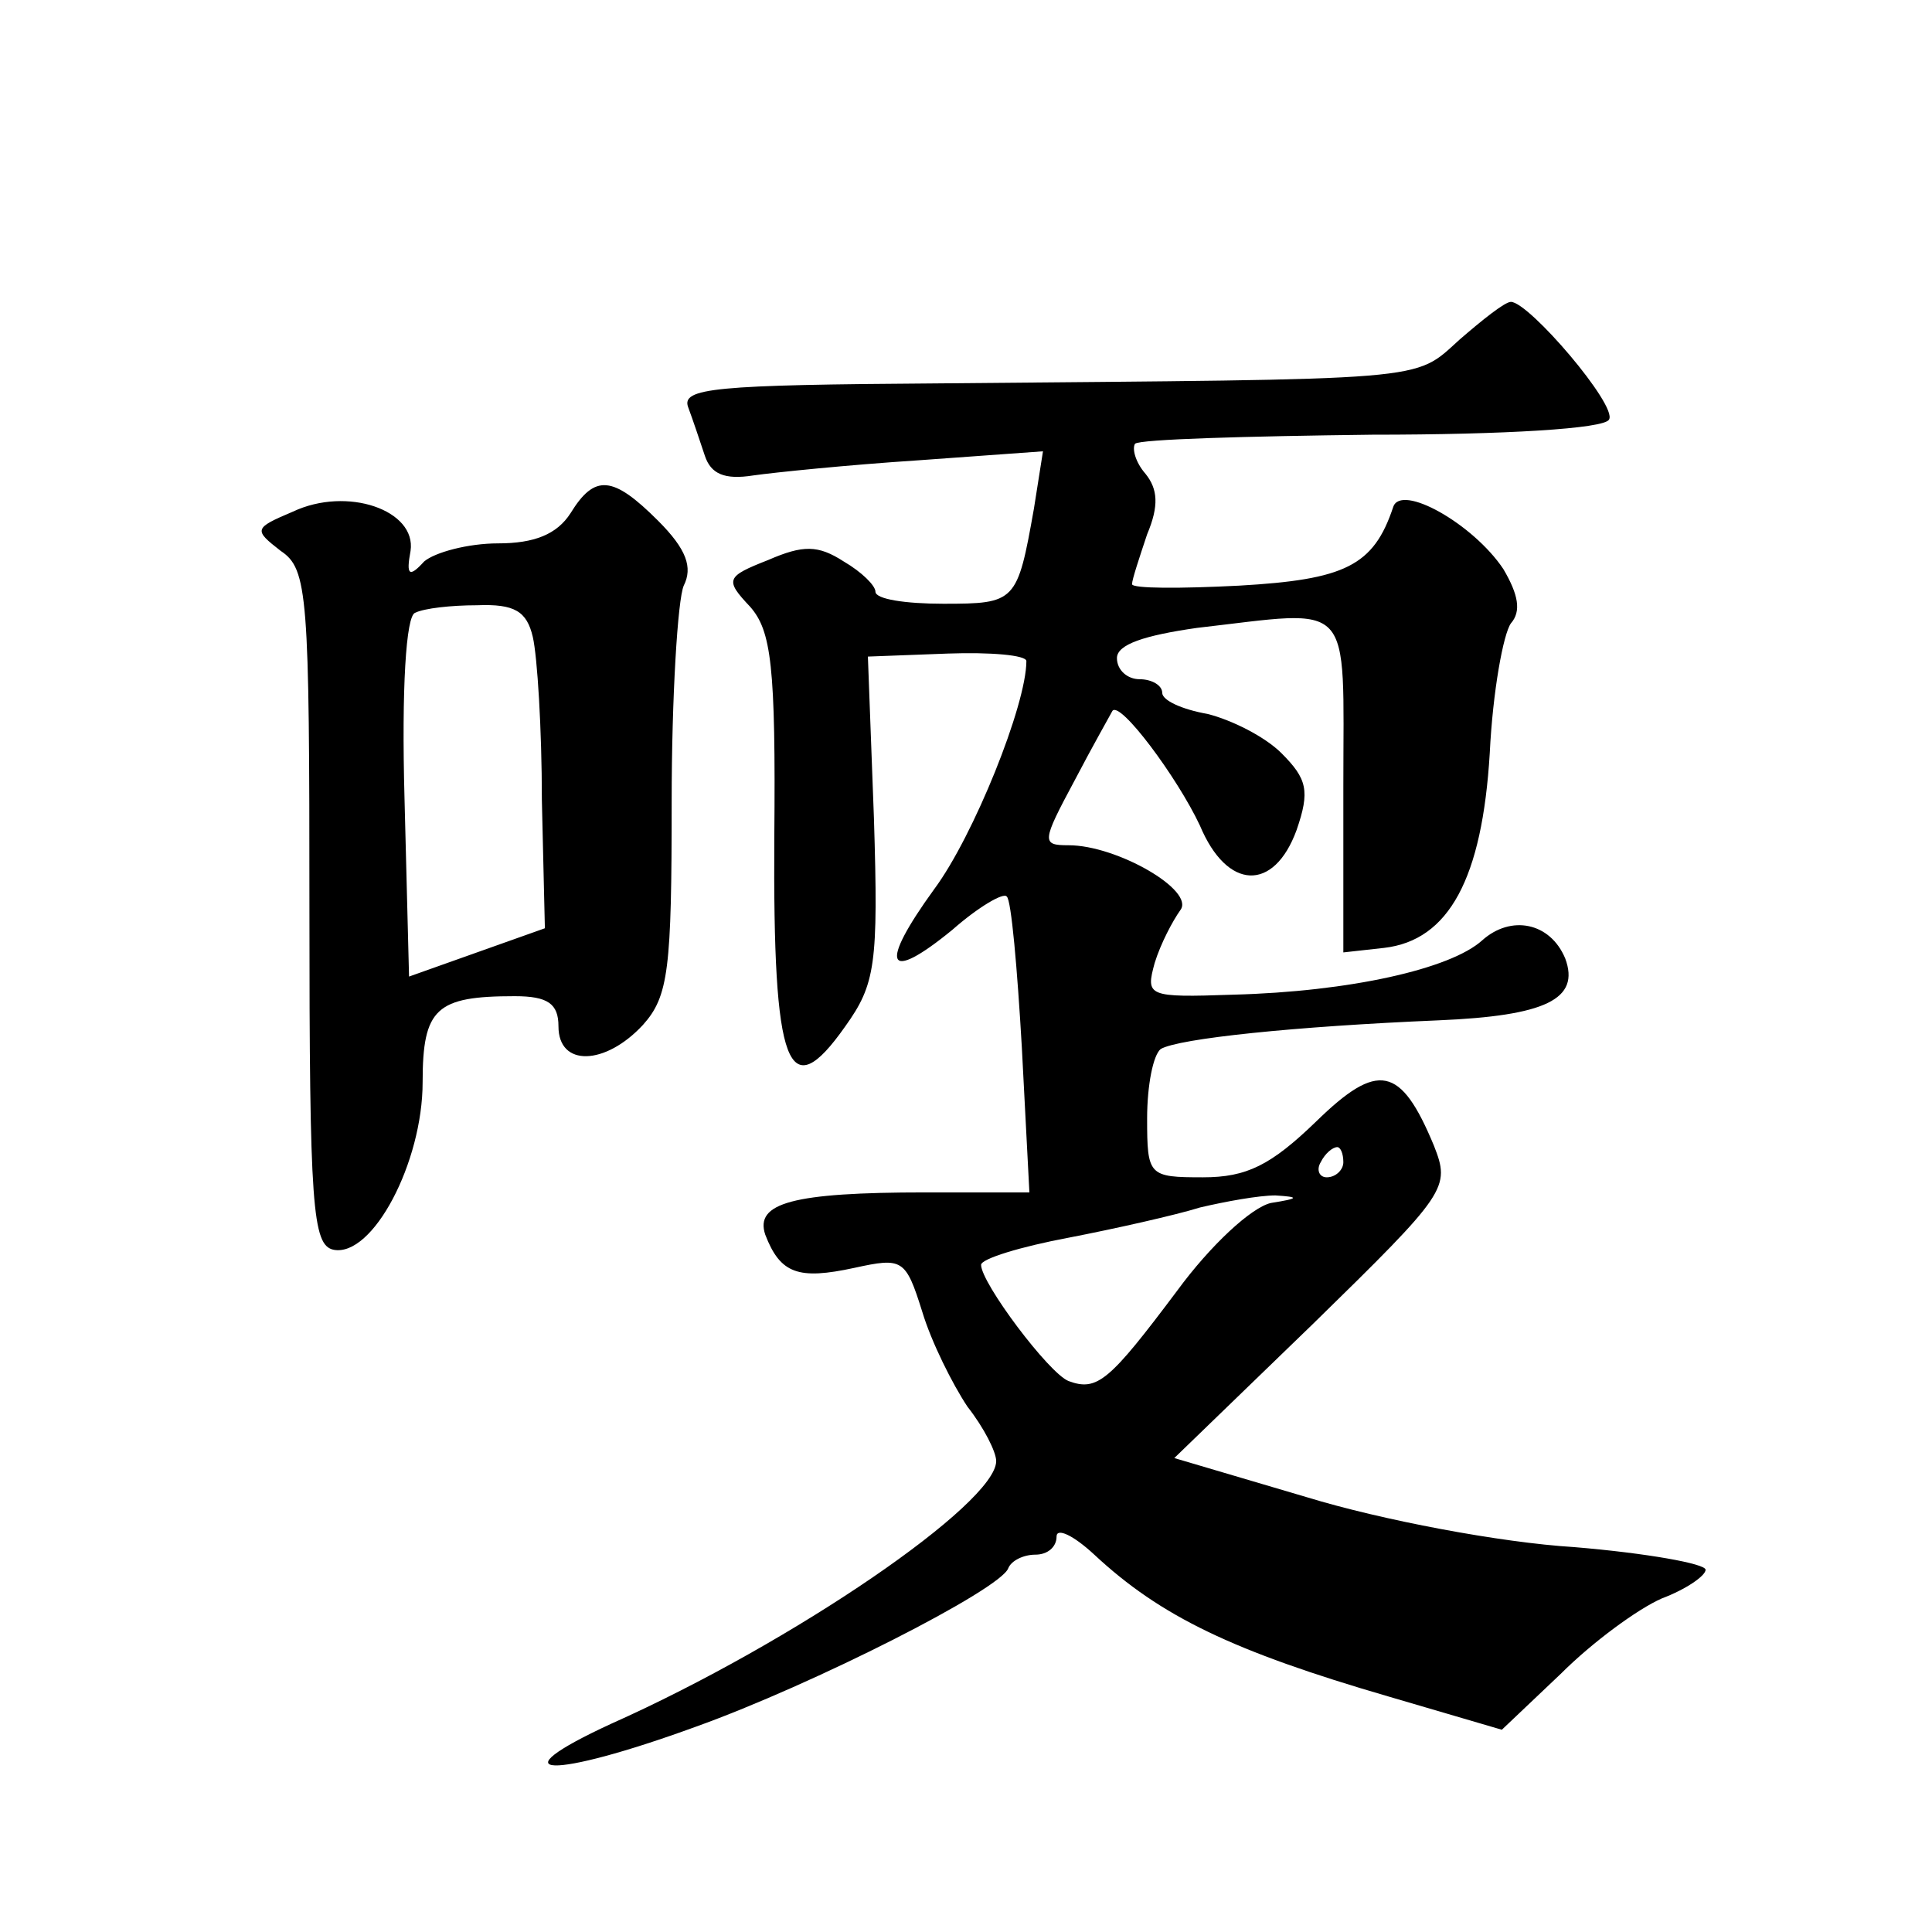 <?xml version="1.0" standalone="no"?>
<!DOCTYPE svg PUBLIC "-//W3C//DTD SVG 20010904//EN"
 "http://www.w3.org/TR/2001/REC-SVG-20010904/DTD/svg10.dtd">
<svg version="1.0" xmlns="http://www.w3.org/2000/svg"
 width="128pt" height="128pt" viewBox="0 0 128 128"
 preserveAspectRatio="xMidYMid meet">
<g transform="translate(0,128) scale(0.1,-0.1)"
fill="#0" stroke="none">
<path d="M967 1055 c-31 -28 -16 -26 -345 -29 -149 -1 -171 -3 -166 -16 3 -8 8
-23 11 -32 4 -12 13 -16 32 -13 14 2 63 7 109 10 l83 6 -6 -38 c-11 -62 -12 -63
-60 -63 -25 0 -45 3 -45 8 0 4 -9 13 -21 20 -17 11 -27 11 -50 1 -28 -11 -29 -13
-12 -31 14 -16 17 -39 16 -153 -1 -153 9 -179 47 -125 20 28 22 41 19 138 l-4 107
53 2 c28 1 52 -1 52 -5 0 -29 -35 -116 -61 -151 -37 -51 -32 -63 12 -27 17 15 34
25 36 22 3 -2 7 -48 10 -100 l5 -96 -69 0 c-88 0 -113 -7 -106 -28 10 -26 22 -30
59 -22 32 7 34 6 45 -29 6 -20 20 -48 30 -63 11 -14 19 -30 19 -36 0 -28 -134 -120
-255 -174 -78 -36 -40 -37 56 -2 78 28 202 91 207 105 2 5 10 9 18 9 8 0 14 5 14
12 0 6 11 1 25 -12 44 -41 92 -64 195 -94 l75 -22 39 37 c21 21 51 43 67 50 16
6 29 15 29 19 0 4 -39 11 -87 15 -49 3 -128 18 -177 33 l-88 26 92 89 c89 87 91
90 80 118 -22 53 -37 56 -78 16 -30 -29 -46 -37 -75 -37 -36 0 -37 1 -37 39 0 22
4 42 9 46 12 7 89 15 184 19 71 3 94 14 84 41 -10 24 -36 29 -55 12 -21 -19 -88
-34 -165 -36 -57 -2 -58 -1 -52 21 4 13 12 28 17 35 10 13 -42 43 -74 43 -18 0
-18 2 4 43 12 23 24 44 25 46 5 7 43 -44 58 -76 18 -43 49 -44 64 -3 9 26 7 34
-10 51 -11 11 -33 22 -49 26 -17 3 -30 9 -30 14 0 5 -7 9 -15 9 -8 0 -15 6 -15
14 0 9 18 15 53 20 105 12 97 21 97 -105 l0 -110 27 3 c43 5 65 46 70 129 2 41
9 79 14 86 7 8 5 19 -5 36 -20 30 -68 57 -73 41 -13 -39 -32 -48 -102 -52 -39 -2
-71 -2 -71 1 0 3 5 18 10 33 8 19 7 30 -1 40 -7 8 -9 17 -7 20 3 3 74 5 157 6 88
0 154 4 157 10 6 9 -53 78 -65 78 -4 0 -19 -12 -34 -25z m-77 -545 c0 -5 -5 -10
-11 -10 -5 0 -7 5 -4 10 3 6 8 10 11 10 2 0 4 -4 4 -10z m-48 -27 c-13 -3 -40 -28
-62 -58 -45 -60 -53 -67 -72 -60 -13 5 -58 65 -58 77 0 4 26 12 58 18 31 6 71 15
87 20 17 4 39 8 50 8 16 -1 16 -2 -3 -5z M378 940 c-9 -14 -24 -20 -48 -20 -20
0 -42 -6 -49 -12 -10 -11 -12 -9 -9 7 4 27 -42 43 -78 26 -26 -11 -26 -12 -8 -26
18 -12 19 -29 19 -237 0 -198 2 -223 16 -226 26 -5 59 58 59 111 0 49 9 57 61 57
22 0 29 -5 29 -20 0 -27 31 -26 56 1 17 19 19 37 19 148 0 69 4 134 8 143 6 12
2 24 -17 43 -30 30 -42 31 -58 5z m-25 -82 c3 -13 6 -61 6 -108 l2 -85 -45 -16
-45 -16 -3 118 c-2 73 1 121 7 123 6 3 24 5 41 5 25 1 33 -4 37 -21z"/>
</g>
</svg>
